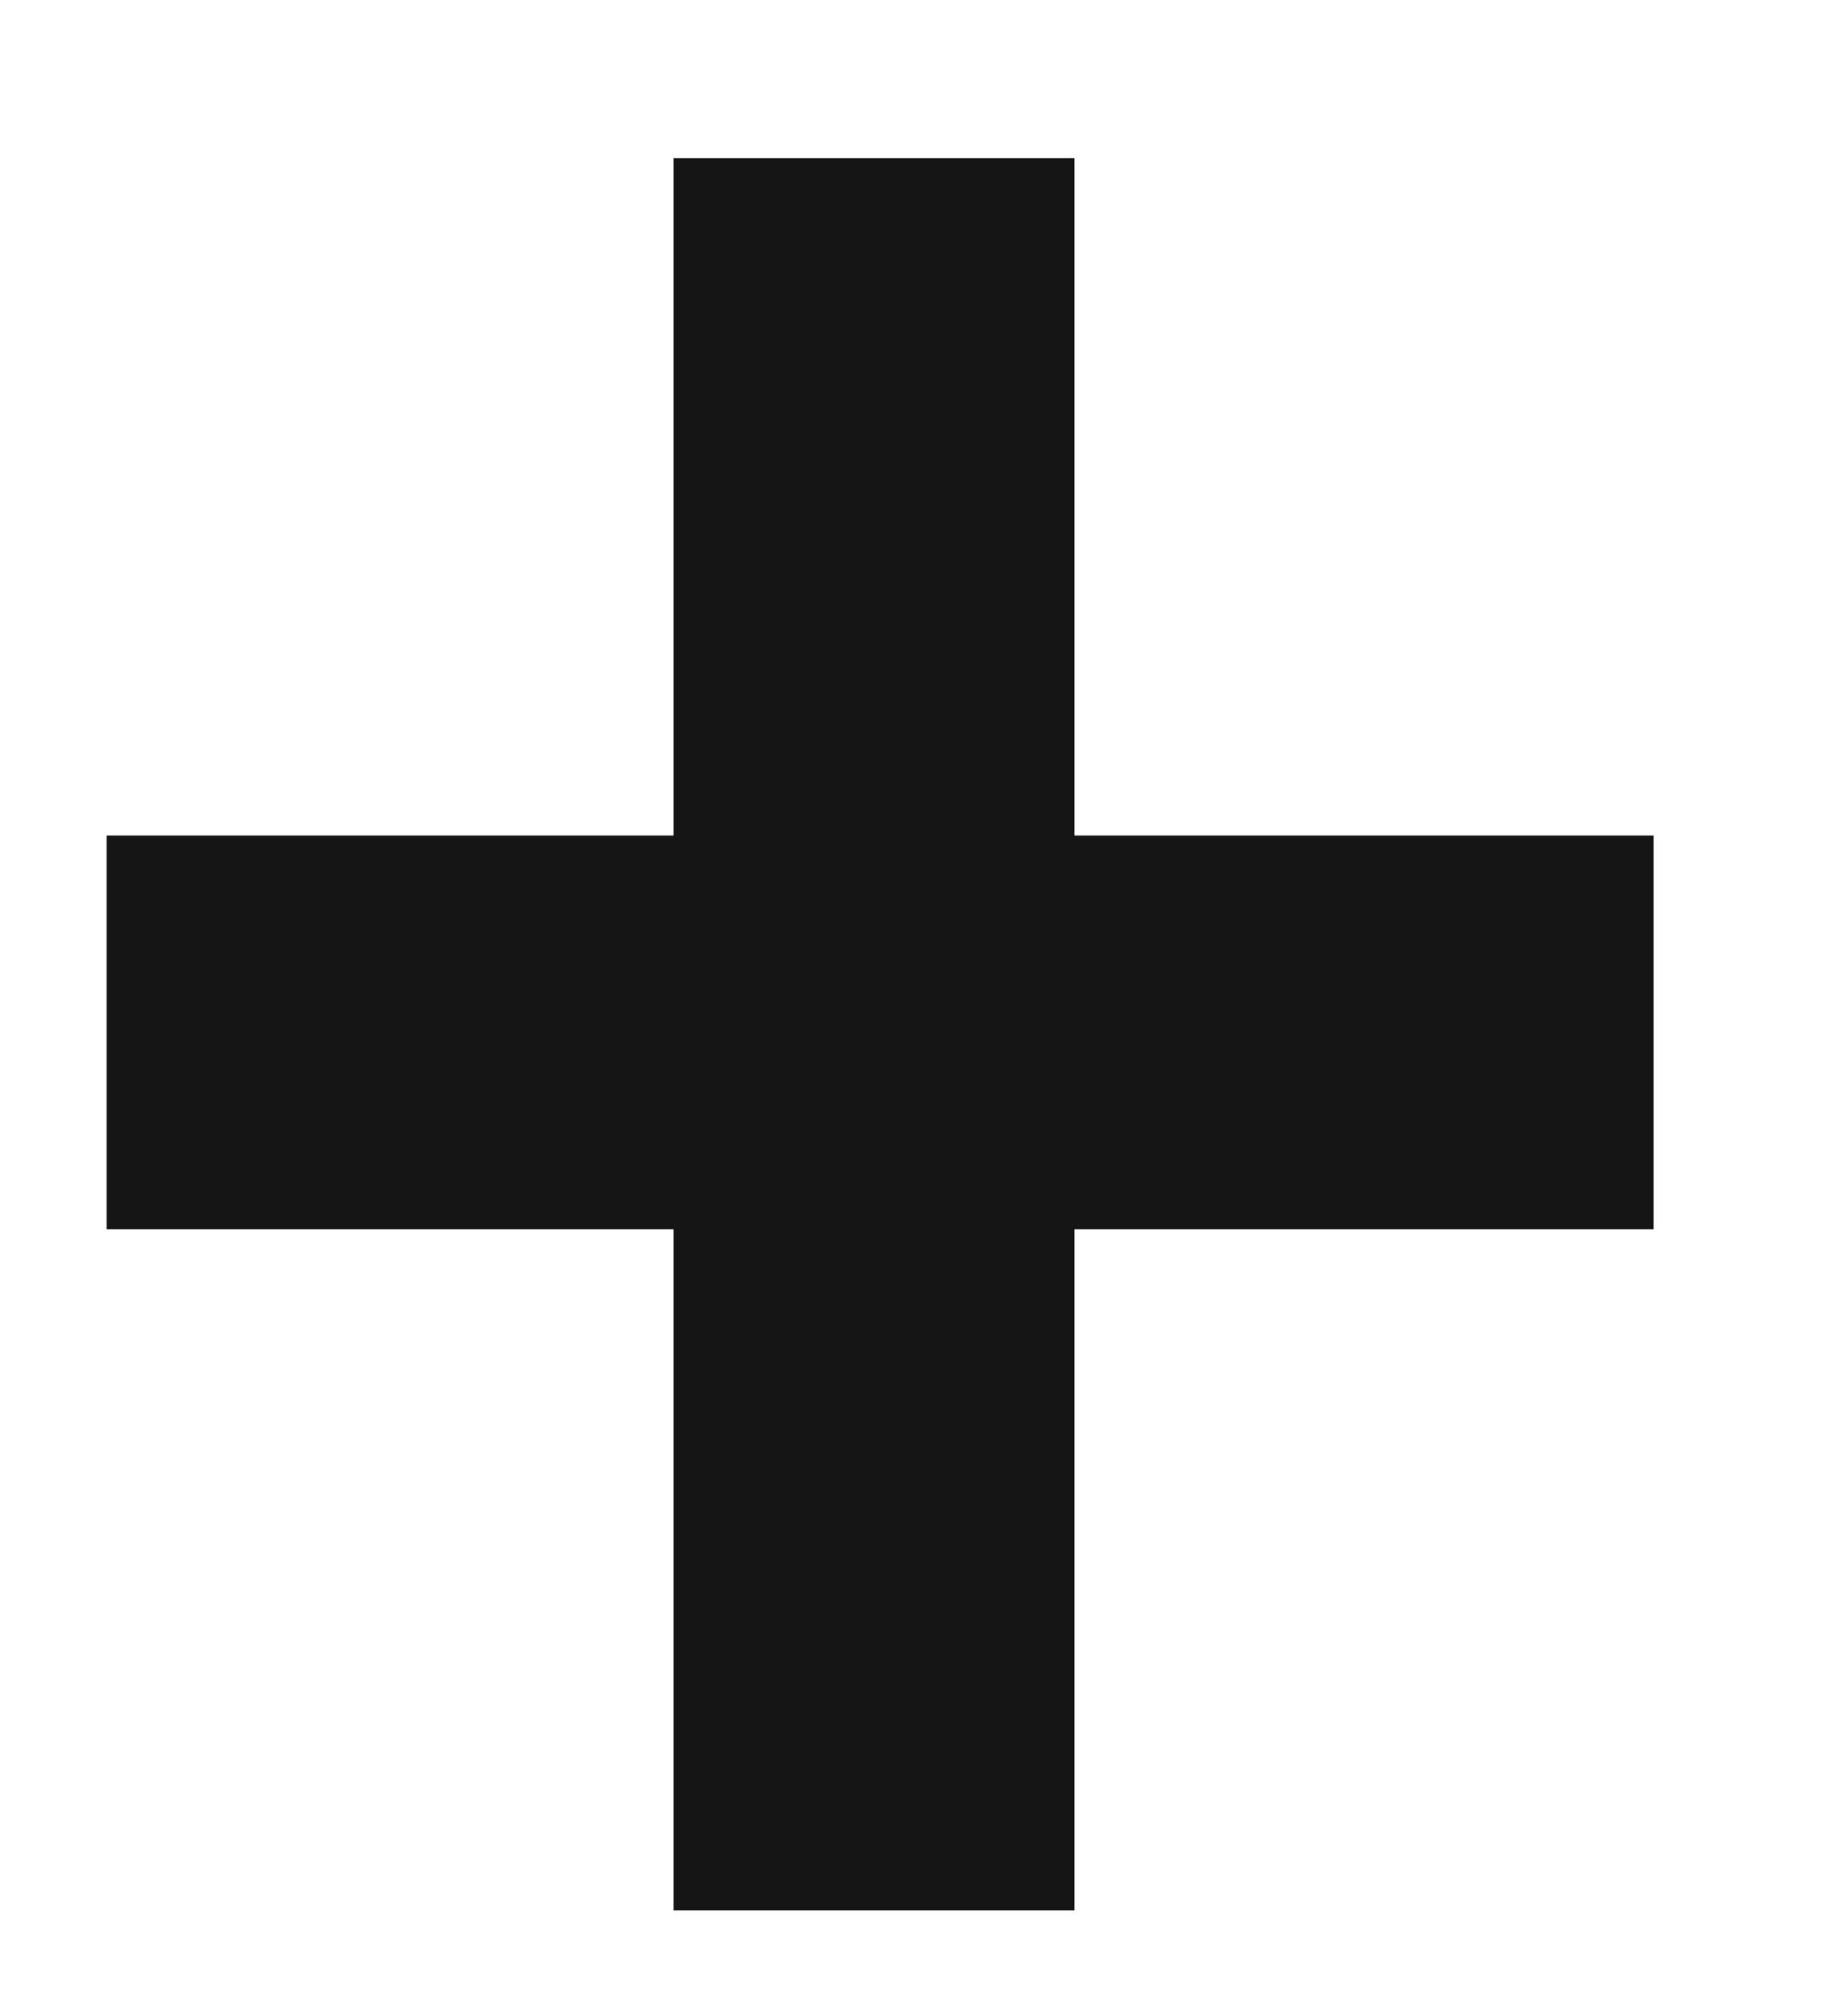 <svg width="10" height="11" viewBox="0 0 10 11" fill="none" xmlns="http://www.w3.org/2000/svg">
<path d="M3.677 10.424H5.865V6.707H9.026V4.559H5.865V0.863H3.677V4.559H0.582V6.707H3.677V10.424Z" fill="#151515"/>
</svg>
